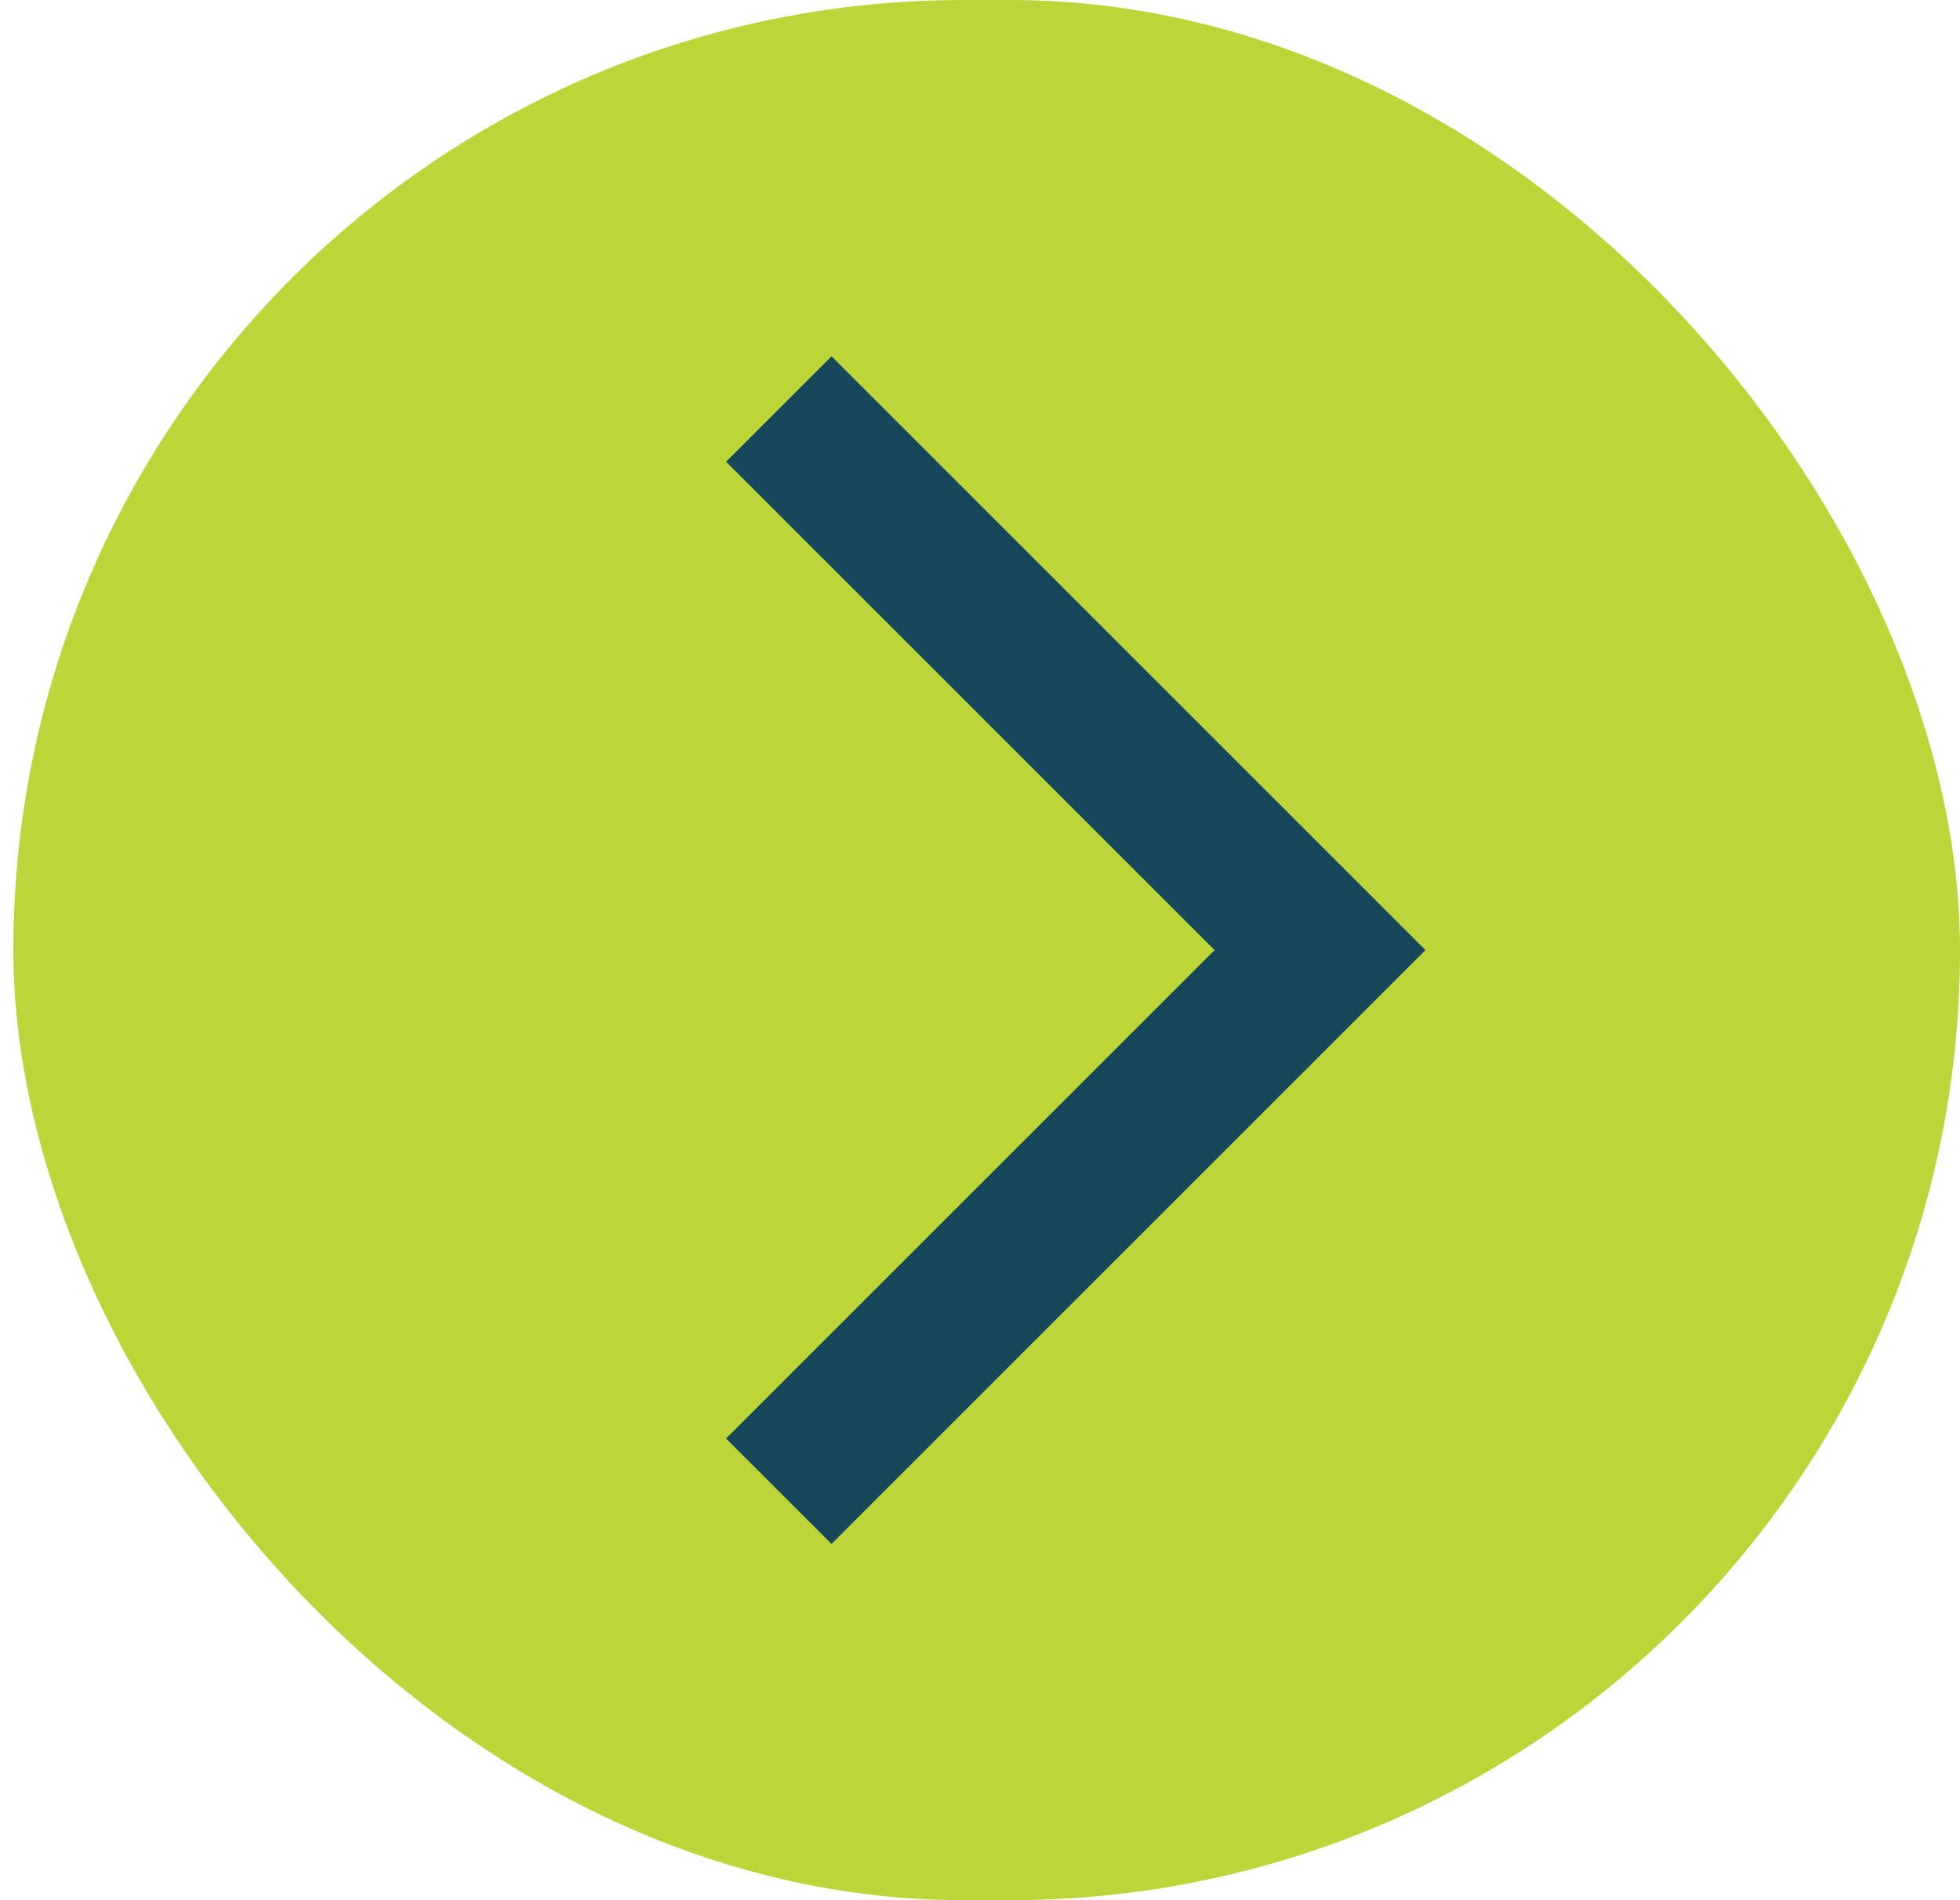 <svg width="33" height="32" viewBox="0 0 33 32" fill="none" xmlns="http://www.w3.org/2000/svg">
<rect x="0.225" width="32.775" height="32" rx="16" fill="#BCD639"/>
<path d="M14 26L12.225 24.225L20.45 16L12.225 7.775L14 6L24 16L14 26Z" fill="#16475B"/>
</svg>
